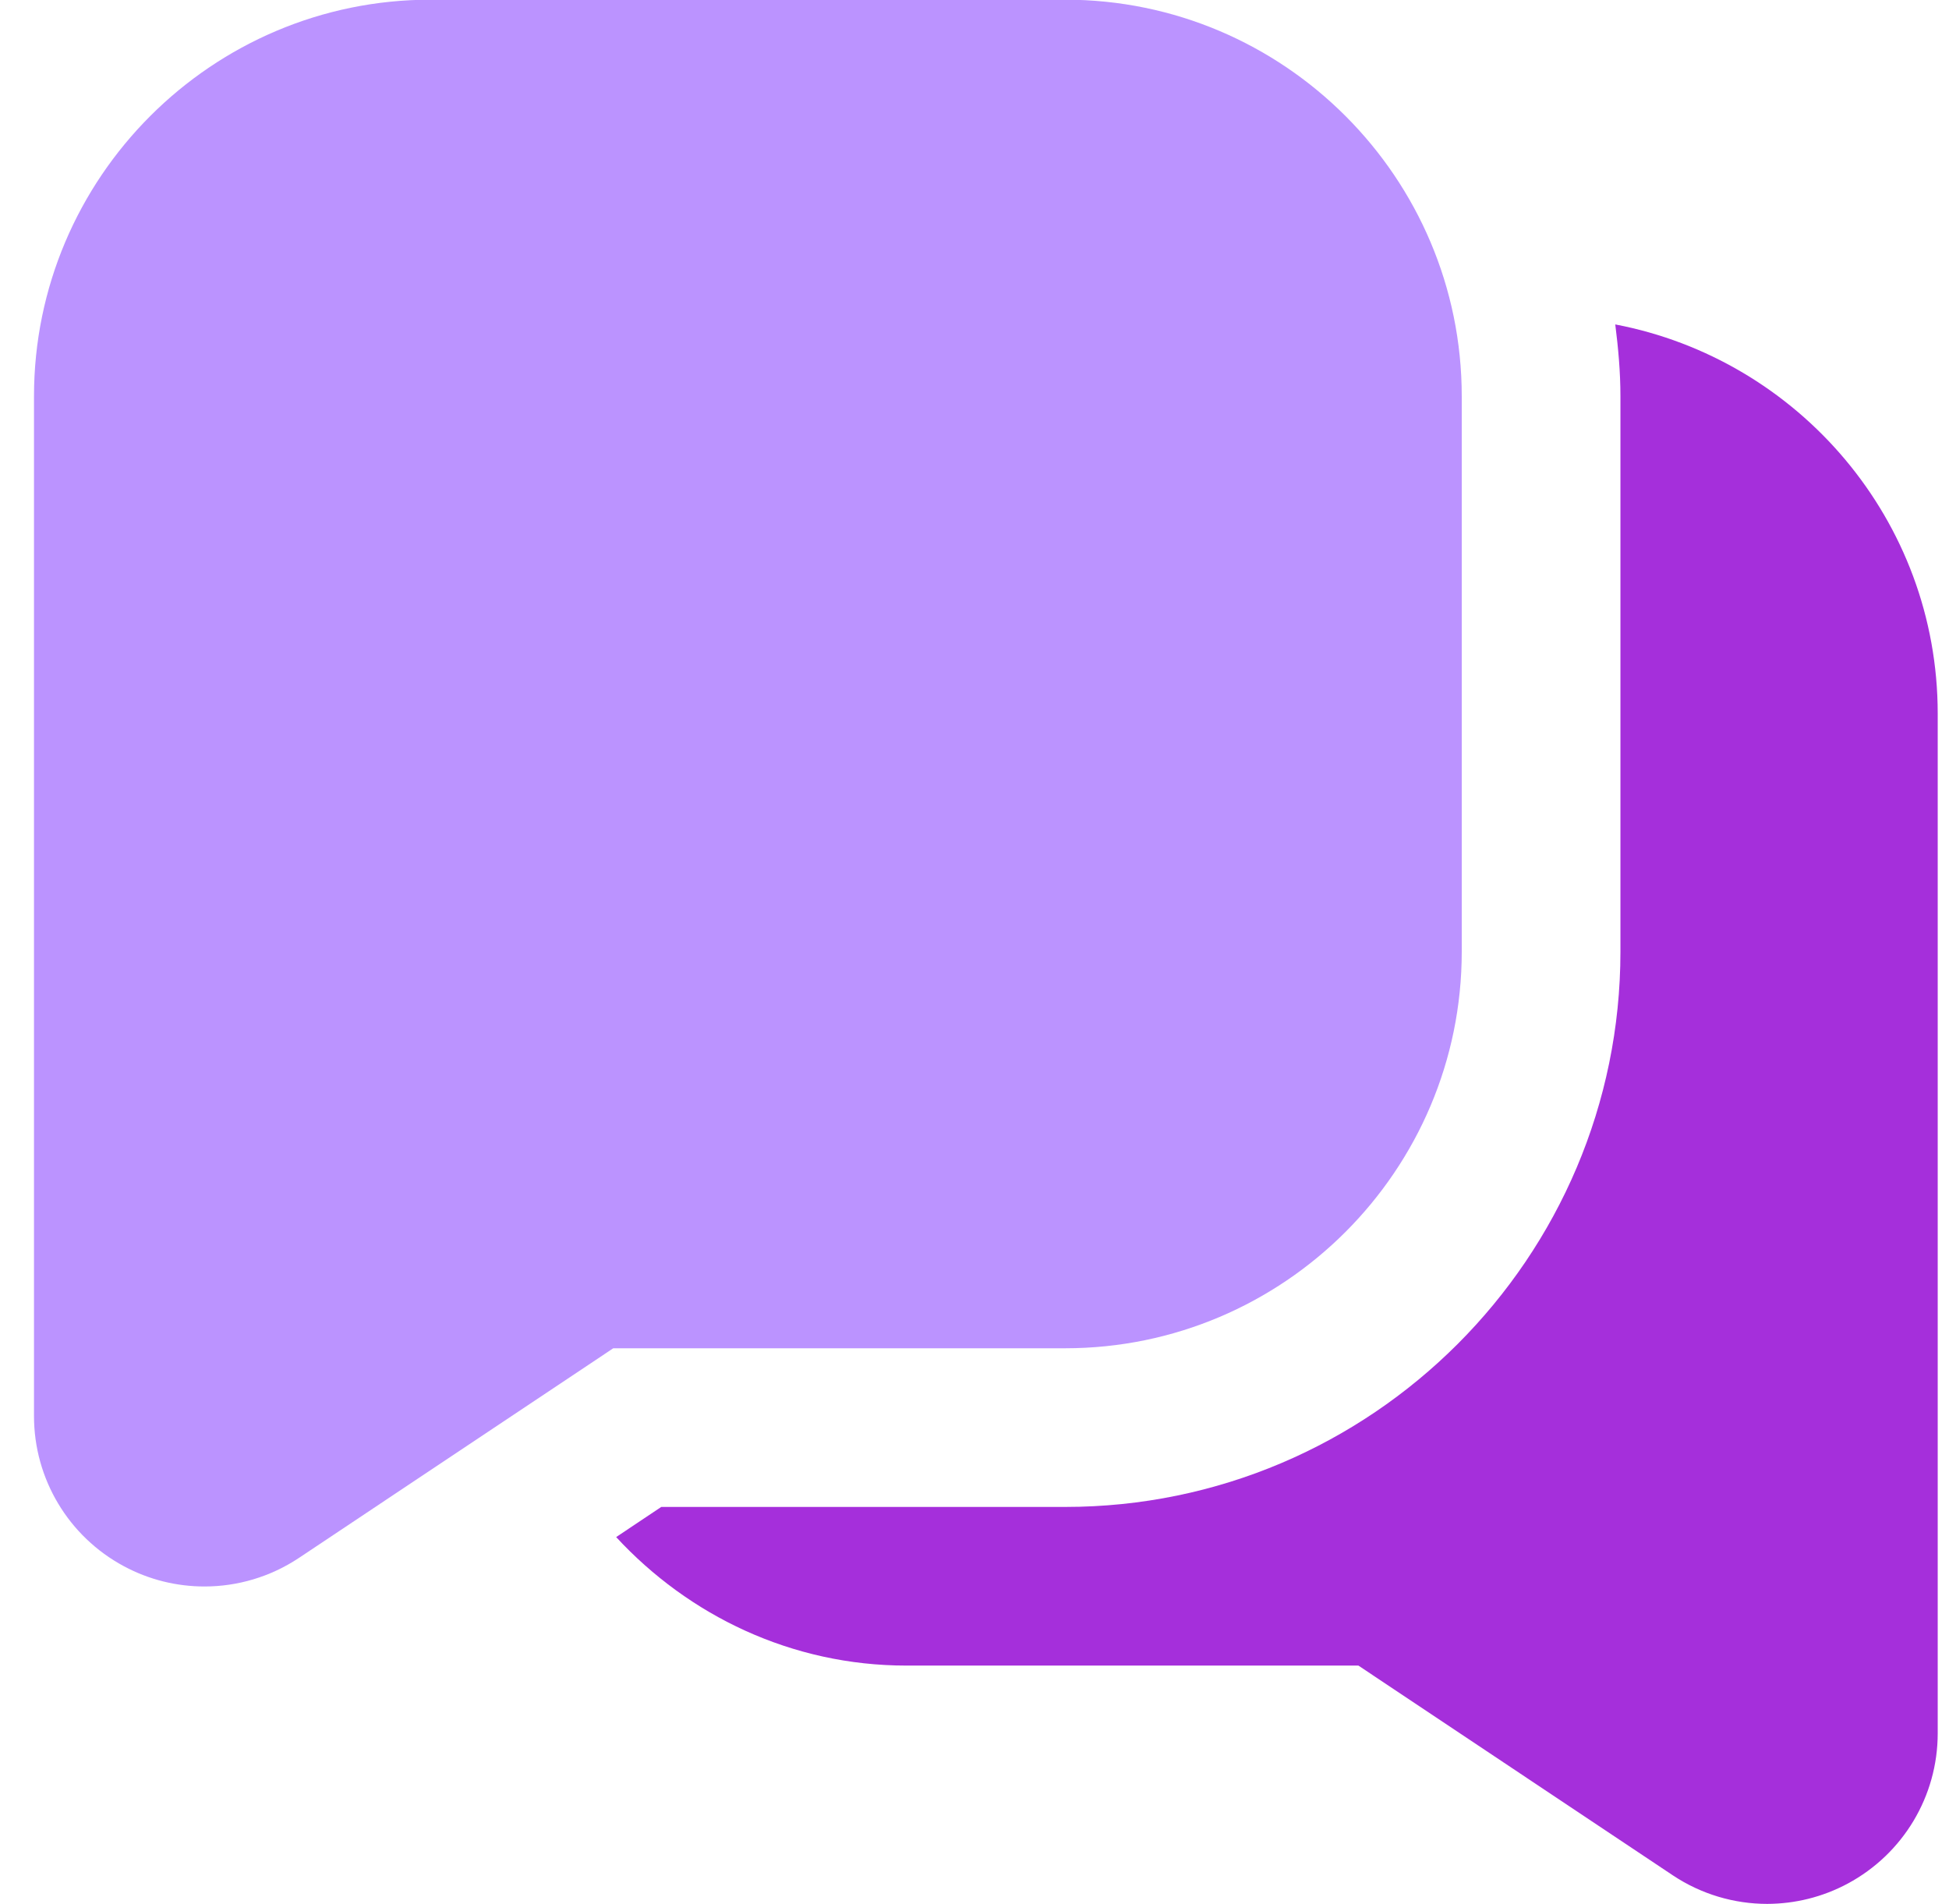 <svg width="43" height="42" viewBox="0 0 43 42" fill="none" xmlns="http://www.w3.org/2000/svg">
<g clip-path="url(#clip0_395_4388)">
<path d="M42.751 15.743V38.237C42.751 39.625 41.989 40.895 40.766 41.552C40.209 41.851 39.599 41.998 38.99 42C38.262 42 37.535 41.788 36.907 41.37L29.97 36.743H20C17.463 36.743 15.193 35.639 13.594 33.908L14.589 33.243H23.5C30.254 33.243 35.751 27.746 35.751 20.993V8.743C35.751 8.204 35.703 7.679 35.637 7.157C39.681 7.927 42.751 11.478 42.751 15.743Z" fill="#A52FDB"/>
</g>
<g clip-path="url(#clip1_395_4388)">
<path d="M23.5 -0.007H9.5C4.675 -0.007 0.75 3.918 0.75 8.743V31.238C0.75 32.625 1.511 33.896 2.735 34.552C3.291 34.851 3.902 34.998 4.511 34.998C5.239 34.998 5.965 34.787 6.595 34.368L13.53 29.743H23.5C28.325 29.743 32.25 25.818 32.25 20.993V8.743C32.25 3.918 28.325 -0.007 23.5 -0.007Z" fill="#BB93FF"/>
</g>
<defs>
<clipPath id="clip0_395_4388">
<rect width="42" height="42" fill="white" transform="translate(0.75)"/>
</clipPath>
<clipPath id="clip1_395_4388">
<rect width="42" height="42" fill="white" transform="translate(0.75)"/>
</clipPath>
</defs>
</svg>
